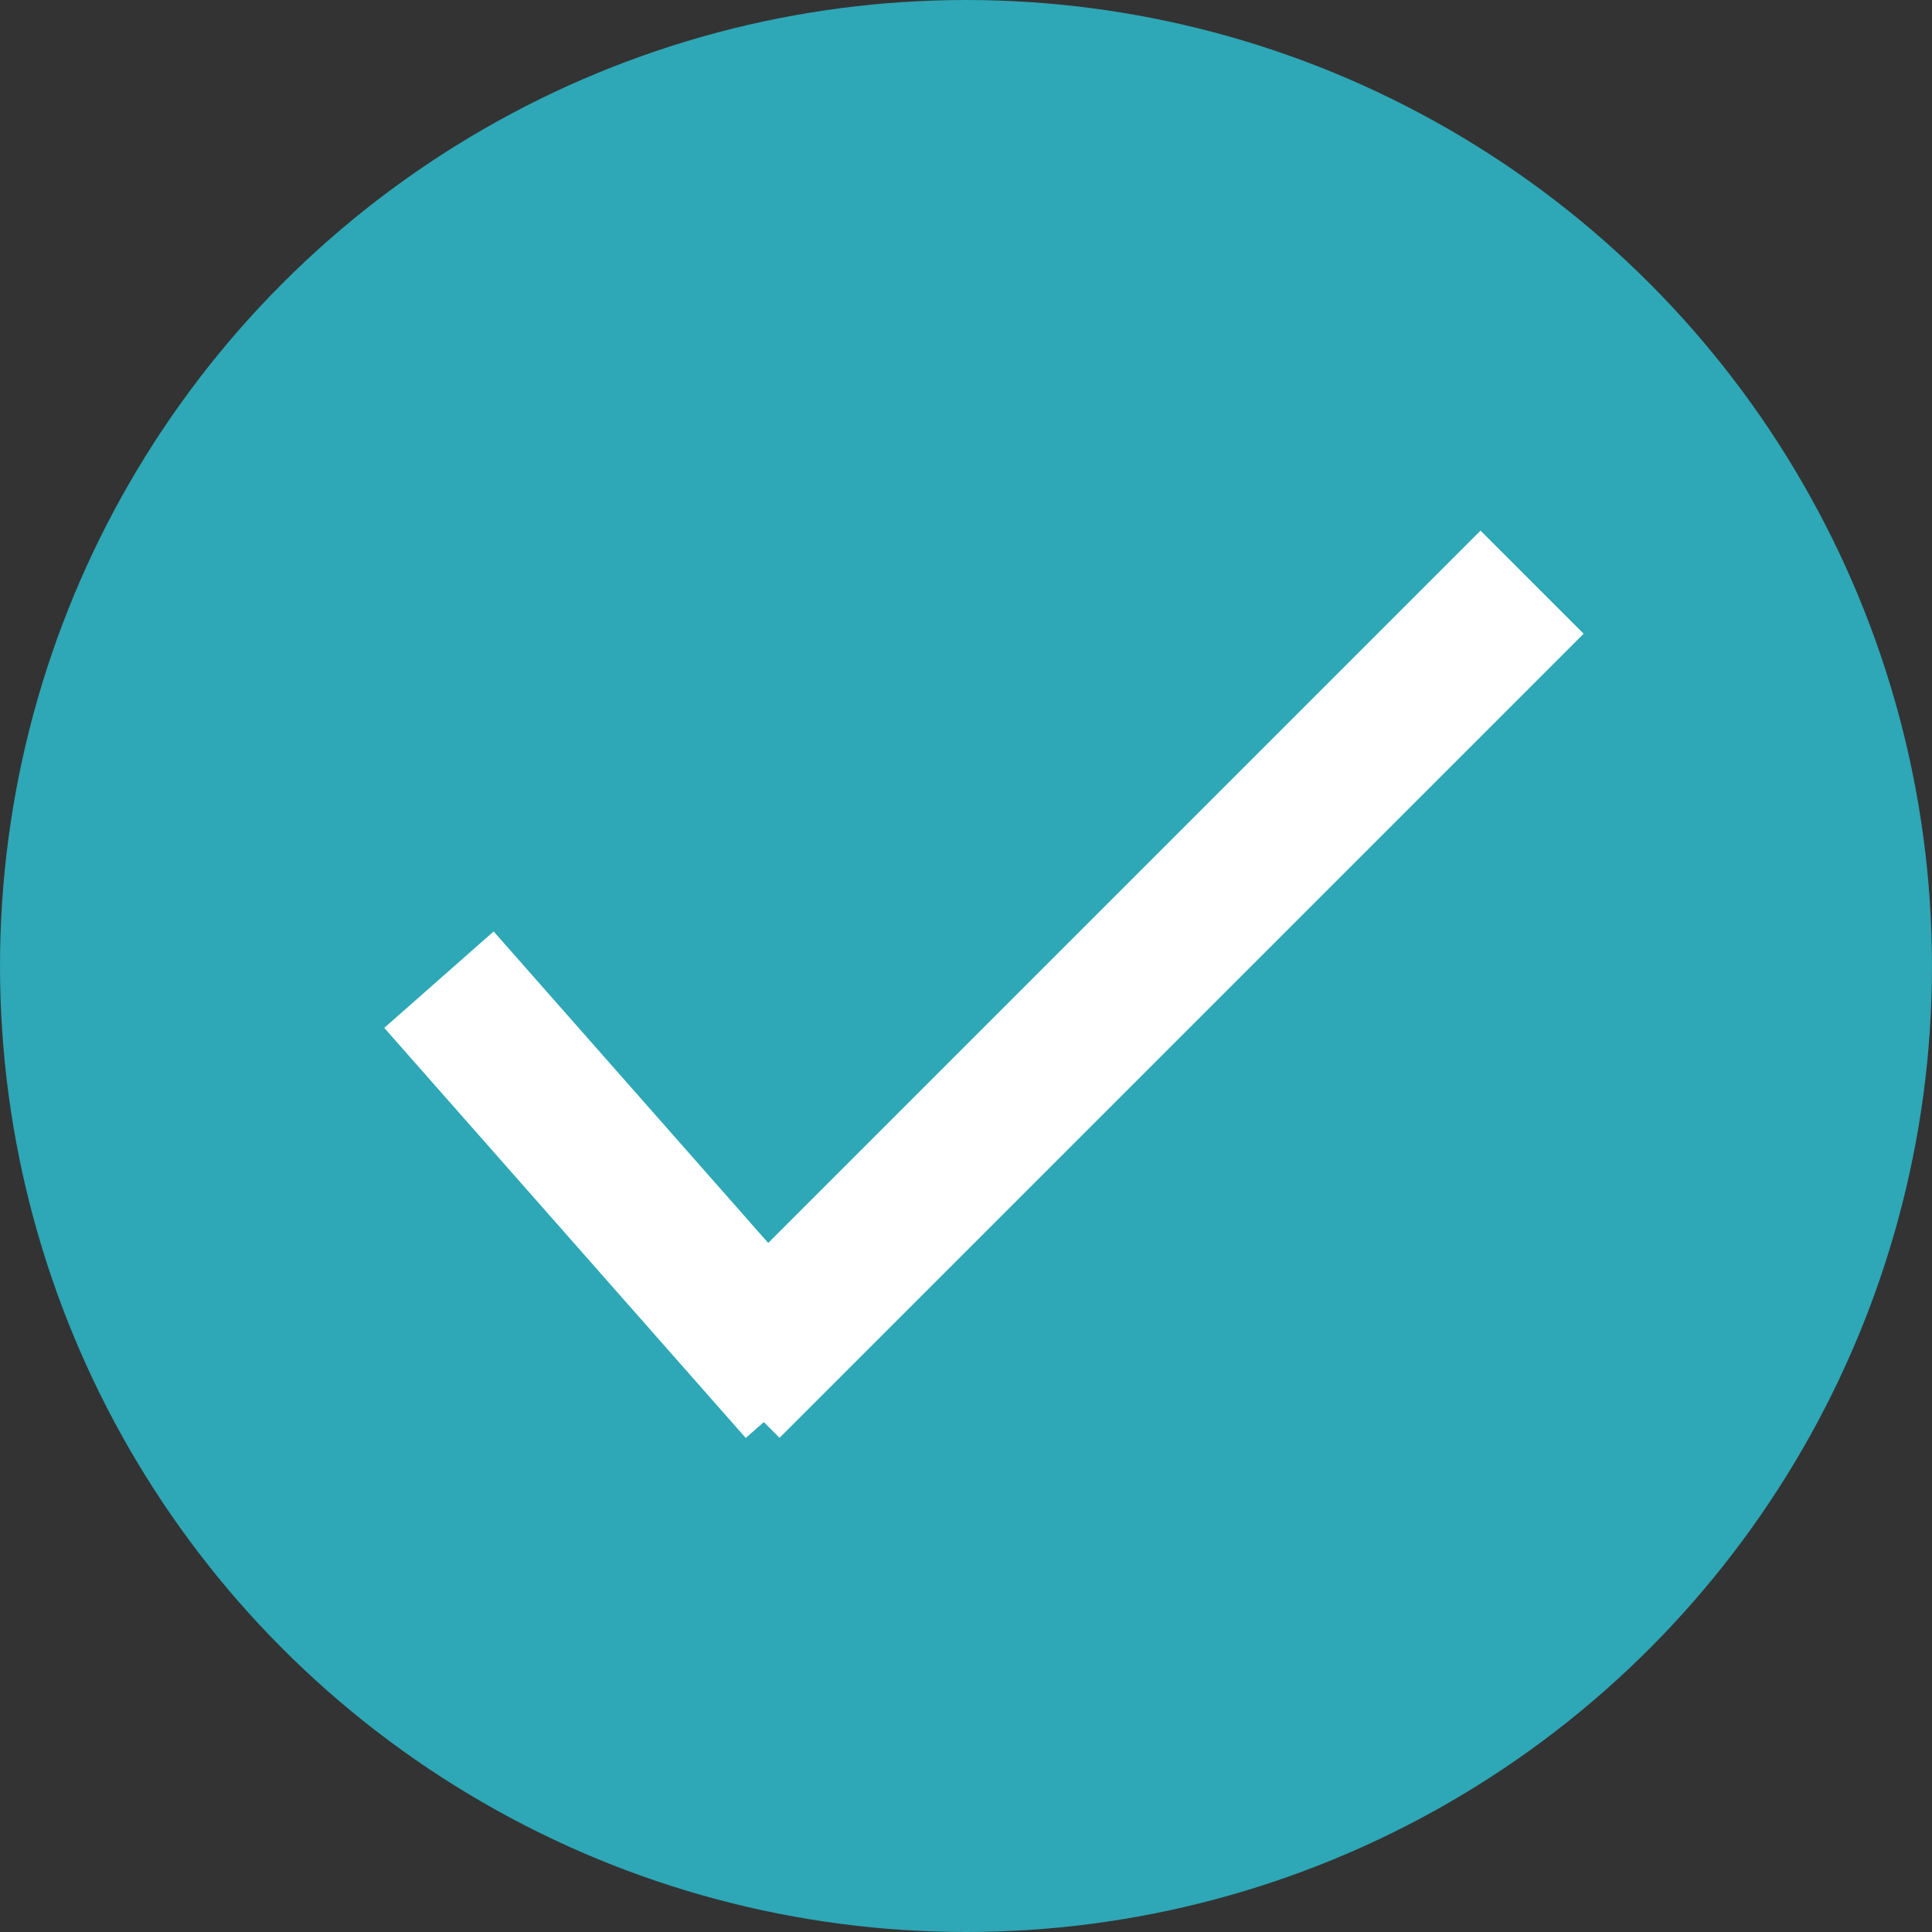 <?xml version="1.0" encoding="UTF-8"?>
<svg xmlns="http://www.w3.org/2000/svg" xmlns:xlink="http://www.w3.org/1999/xlink" width="53px" height="53px" viewBox="0 0 53 53" version="1.1">
  <rect x="0" y="0" width="53" height="53" fill="#333333" stroke="none"/>
  <title>Group 6</title>
  <g id="UHA-Wireframe-v2a" stroke="none" stroke-width="1" fill="none" fill-rule="evenodd">
    <g id="MAXPIRe-Desktop" transform="translate(-127, -3227)">
      <g id="Group-6" transform="translate(127, 3227)">
        <circle id="Oval-Copy-10" fill="#2EA7B6" cx="26.5" cy="26.5" r="26.5"></circle>
        <g id="Group-2" transform="translate(13, 17)" stroke="#FFFFFF" stroke-linecap="square" stroke-width="4">
          <line x1="0.364" y1="11.375" x2="7.636" y2="19.625" id="Line"></line>
          <line x1="27.615" y1="0.385" x2="8.385" y2="19.615" id="Line-6"></line>
        </g>
      </g>
    </g>
  </g>
</svg>
